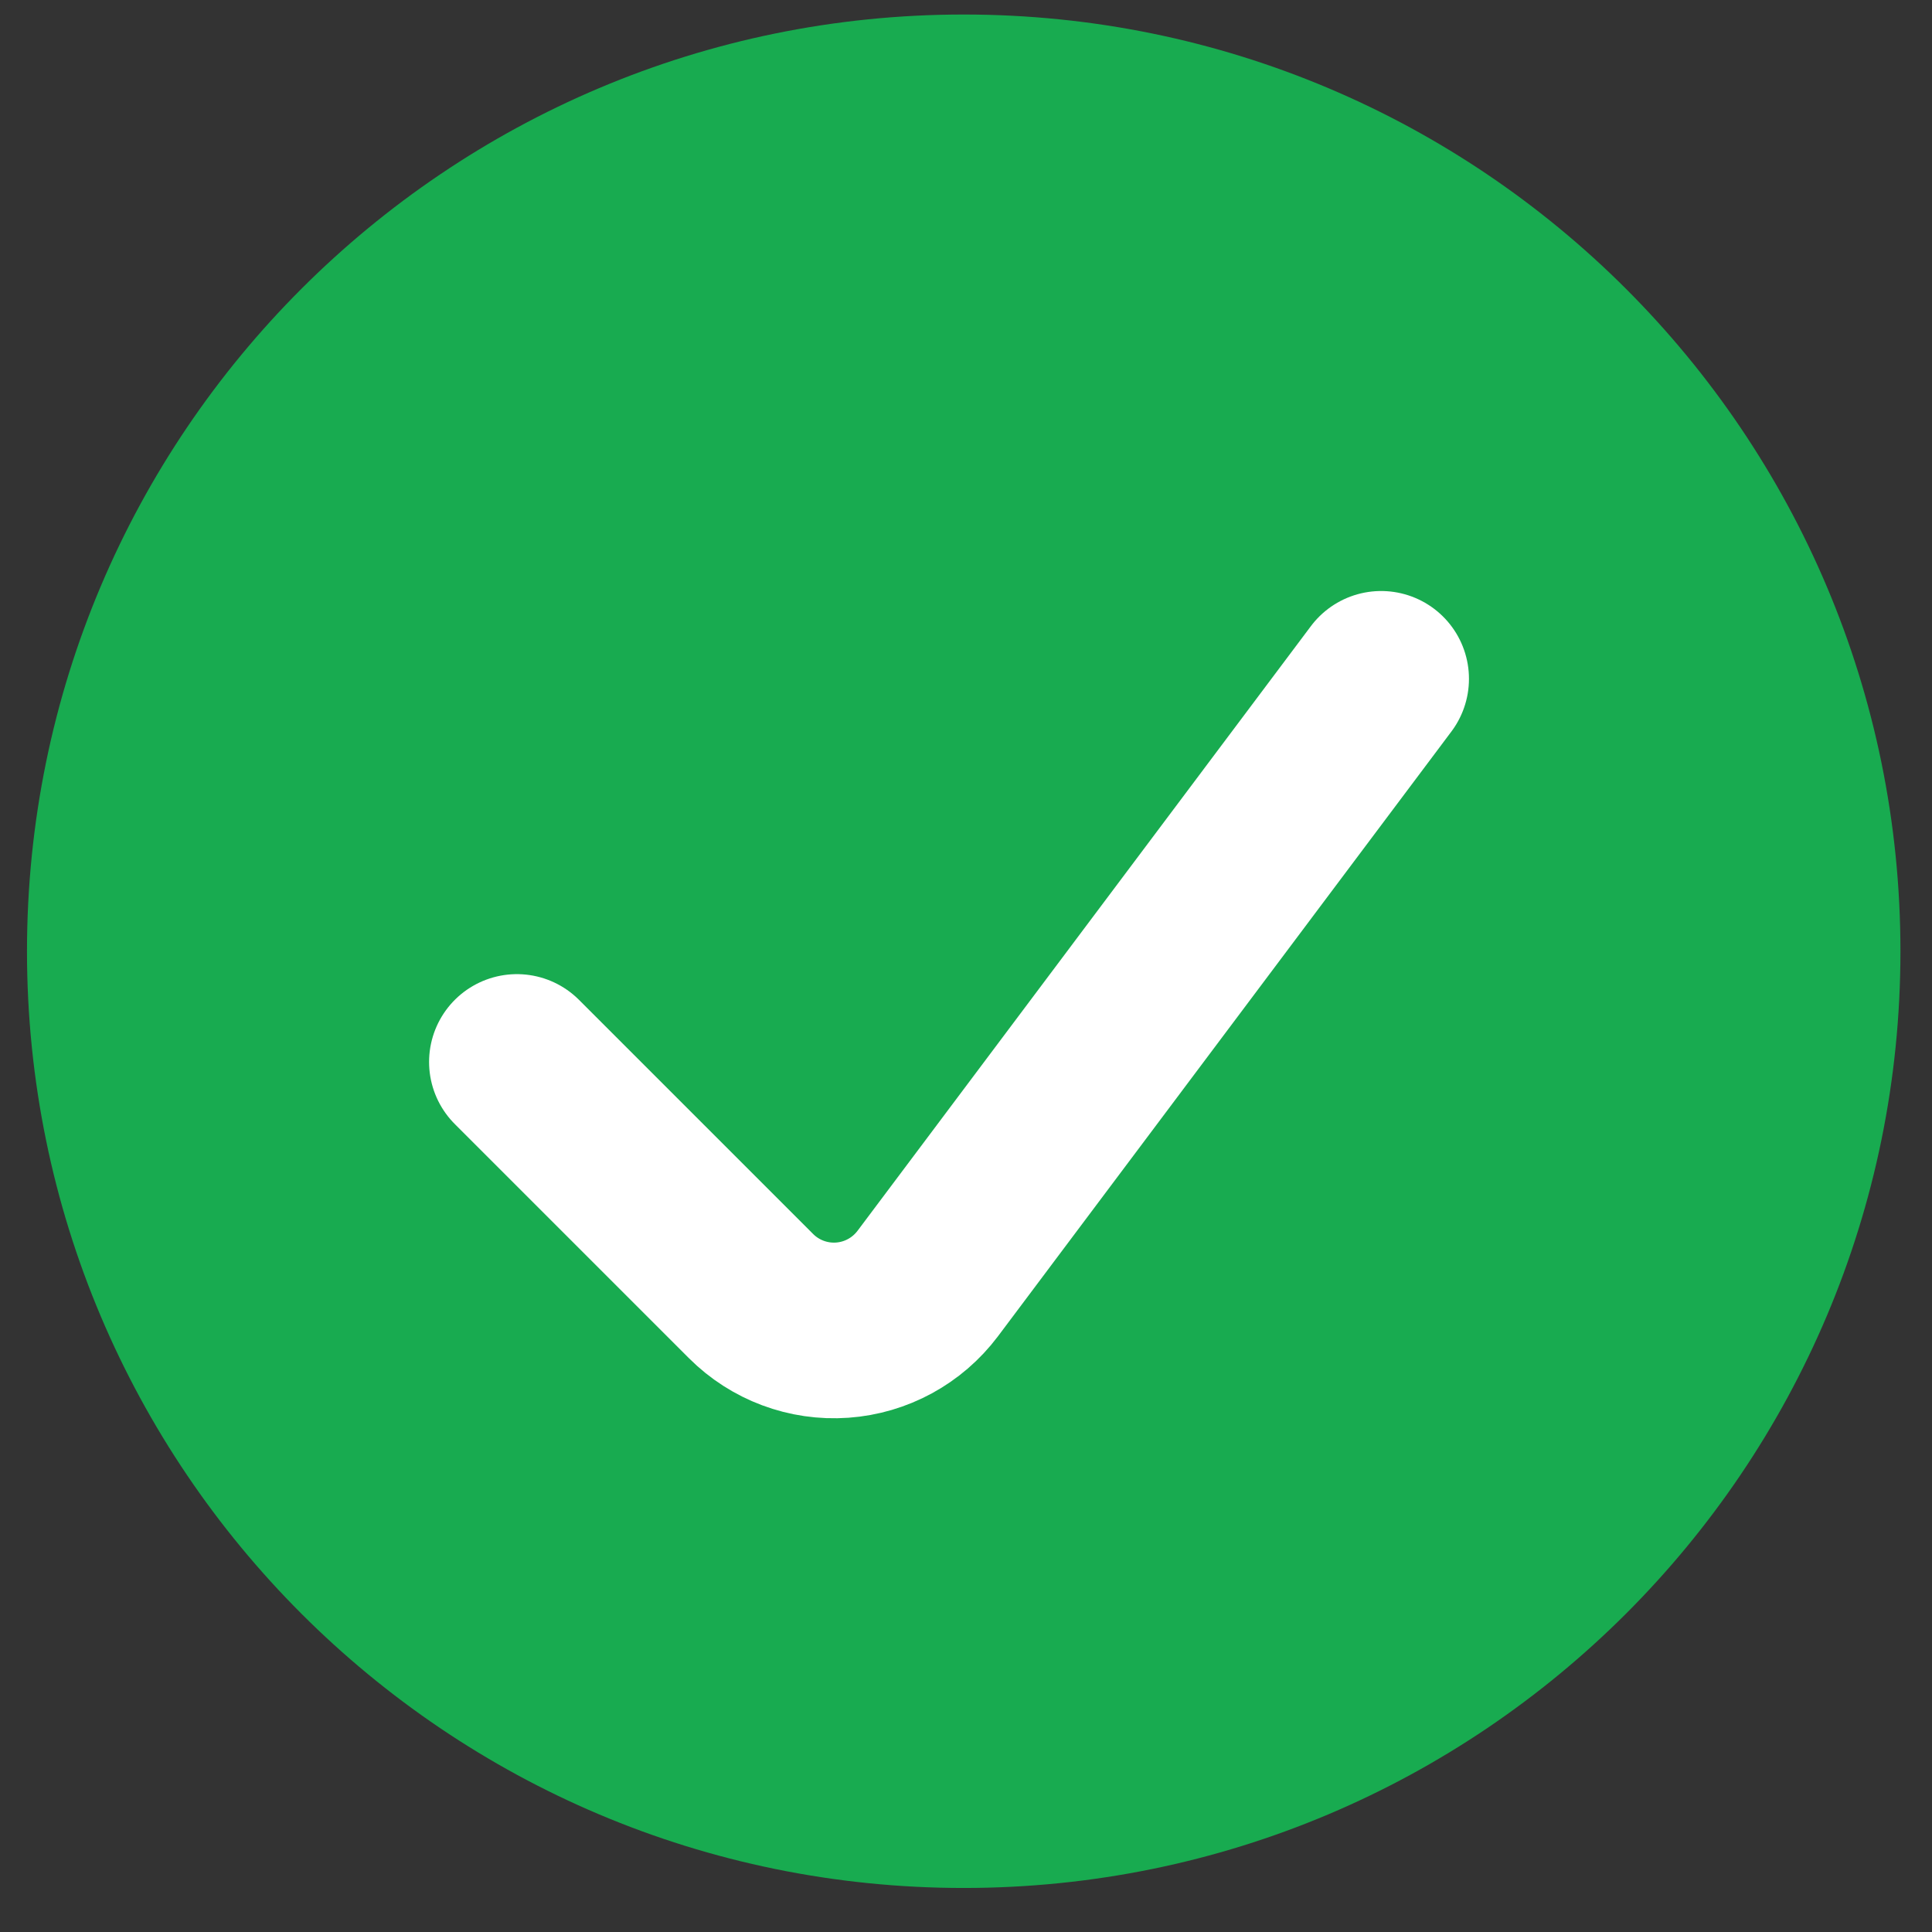 <svg width="33" height="33" viewBox="0 0 33 33" fill="none" xmlns="http://www.w3.org/2000/svg">
<rect x="0" y="0" width="33" height="33" fill="#333333" stroke="none"/>
<path fill-rule="evenodd" clip-rule="evenodd" d="M16.461 32.248C25.297 32.248 32.461 25.085 32.461 16.248C32.461 7.412 25.297 0.248 16.461 0.248C7.624 0.248 0.461 7.412 0.461 16.248C0.461 25.085 7.624 32.248 16.461 32.248Z" fill="#18AB50"/>
<path d="M23.591 11.595L15.845 21.926C15.496 22.389 14.964 22.679 14.386 22.72C13.807 22.761 13.239 22.549 12.829 22.139L8.829 18.139" stroke="white" stroke-width="3" stroke-linecap="round" stroke-linejoin="round"/>
</svg>
